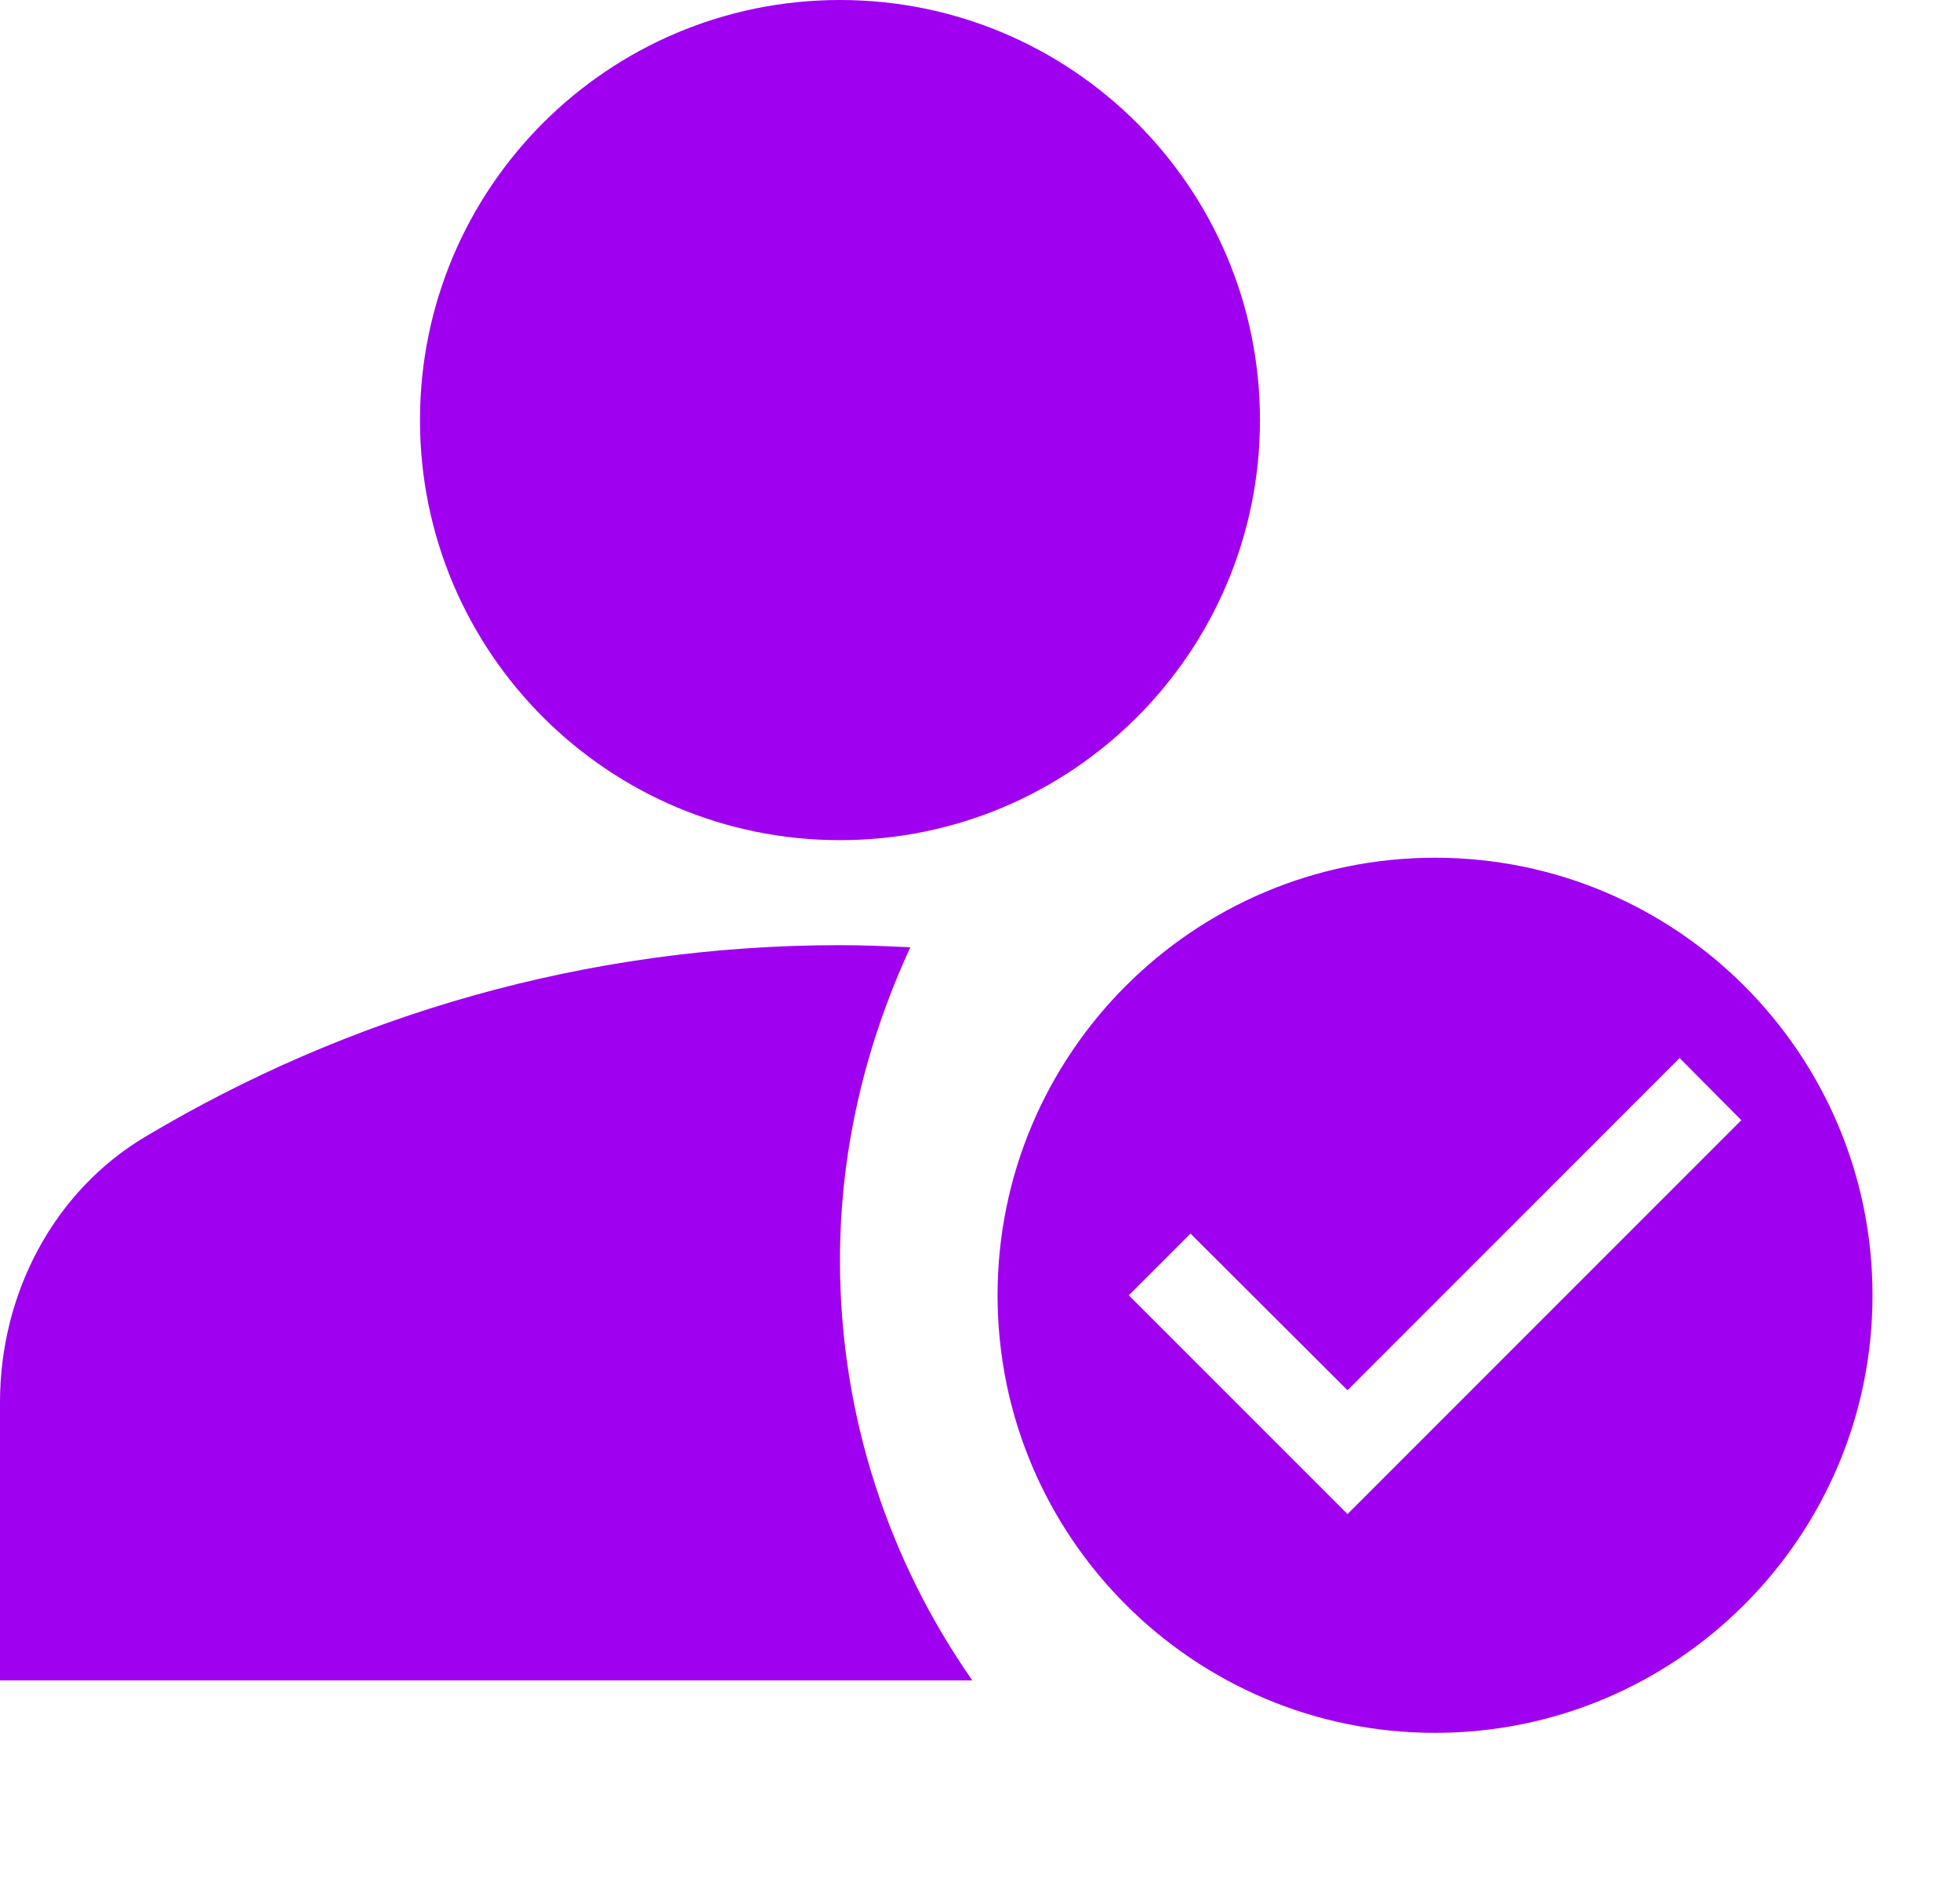 <svg xmlns="http://www.w3.org/2000/svg" width="25" height="24" fill="none"><path fill="#A000F0" d="M10.714 10.714c2.959 0 5.357-2.398 5.357-5.357C16.071 2.398 13.673 0 10.714 0S5.357 2.398 5.357 5.357c0 2.959 2.398 5.357 5.357 5.357ZM11.612 12.08c-.295-.013-.589-.027-.897-.027-3.241 0-6.268.897-8.853 2.438C.683 15.188 0 16.5 0 17.88v3.549h12.402c-1.058-1.513-1.688-3.362-1.688-5.357 0-1.433.335-2.772.897-3.991ZM18.304 10.938c-3.08 0-5.58 2.5-5.58 5.58 0 3.08 2.5 5.58 5.58 5.58 3.08 0 5.58-2.5 5.58-5.58 0-3.08-2.5-5.58-5.58-5.58Zm-1.116 8.37-2.79-2.79.787-.787 2.003 1.998 4.236-4.236.787.792-5.022 5.022Z"/></svg>